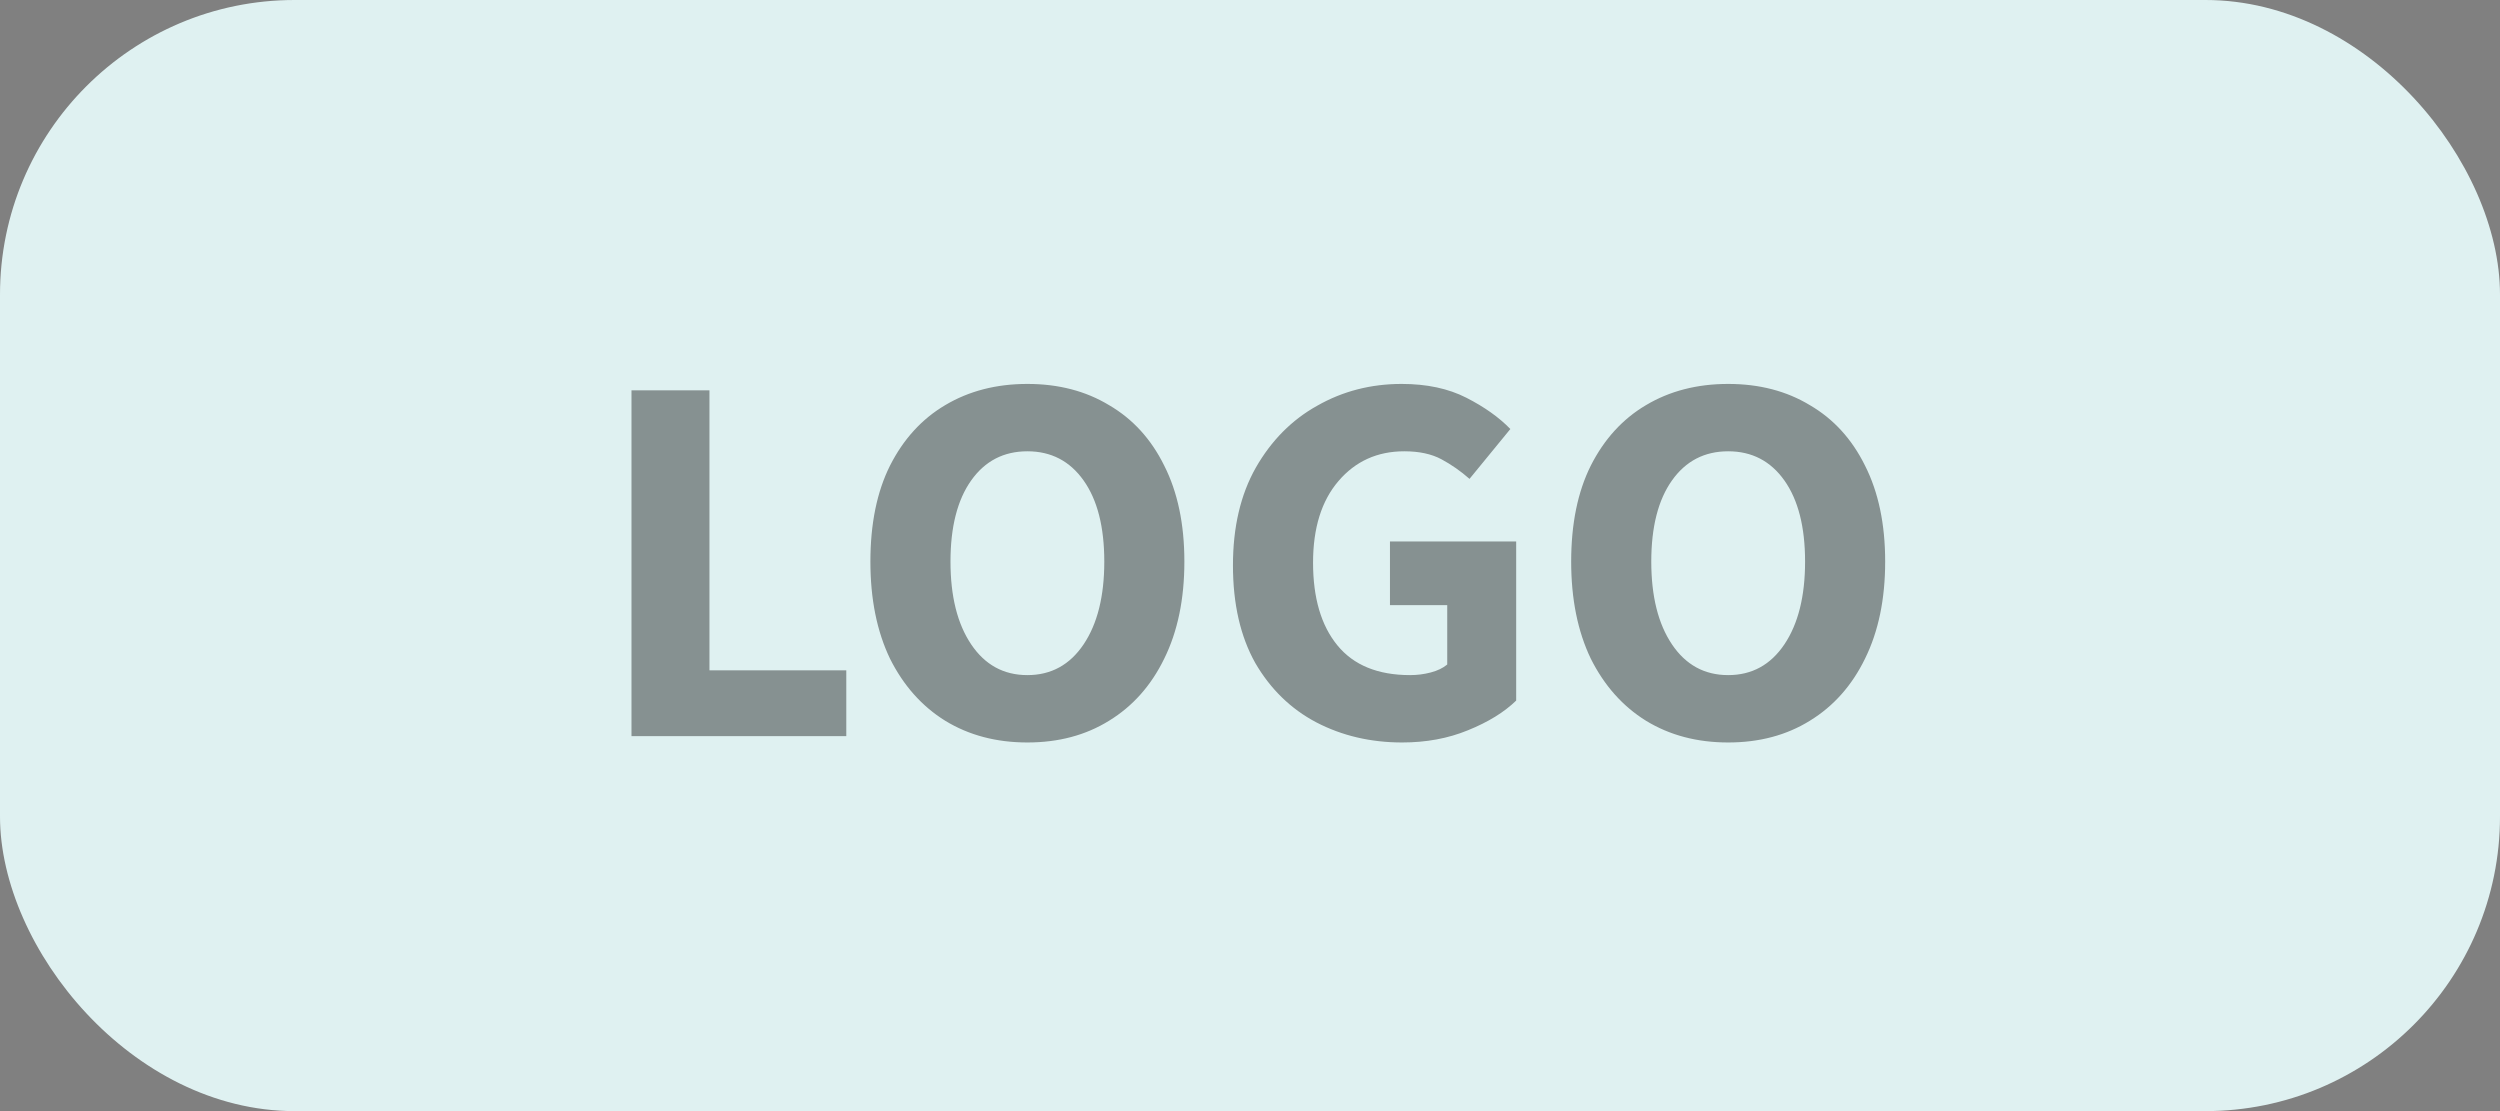 <svg xmlns="http://www.w3.org/2000/svg" width="180" height="80" viewBox="0 0 180 80" fill="none"><rect x="0" y="0" width="180" height="80" fill="#808080" stroke="none"/><rect width="180" height="80" rx="21.215" fill="#DFF1F1"></rect><path opacity="0.4" d="M45.467 53V28.102H51.081V48.265H60.933V53H45.467ZM73.972 53.458C71.732 53.458 69.759 52.936 68.053 51.893C66.373 50.849 65.049 49.359 64.081 47.425C63.139 45.464 62.669 43.135 62.669 40.436C62.669 37.712 63.139 35.408 64.081 33.524C65.049 31.615 66.373 30.164 68.053 29.171C69.759 28.153 71.732 27.643 73.972 27.643C76.212 27.643 78.173 28.153 79.853 29.171C81.559 30.164 82.882 31.615 83.824 33.524C84.792 35.434 85.275 37.738 85.275 40.436C85.275 43.135 84.792 45.464 83.824 47.425C82.882 49.359 81.559 50.849 79.853 51.893C78.173 52.936 76.212 53.458 73.972 53.458ZM73.972 48.608C75.678 48.608 77.027 47.87 78.02 46.394C79.013 44.917 79.509 42.931 79.509 40.436C79.509 37.941 79.013 35.994 78.02 34.594C77.027 33.193 75.678 32.493 73.972 32.493C72.266 32.493 70.917 33.193 69.924 34.594C68.931 35.994 68.435 37.941 68.435 40.436C68.435 42.931 68.931 44.917 69.924 46.394C70.917 47.87 72.266 48.608 73.972 48.608ZM100.955 53.458C98.689 53.458 96.627 52.974 94.769 52.007C92.936 51.04 91.472 49.614 90.377 47.73C89.308 45.821 88.773 43.479 88.773 40.704C88.773 37.954 89.321 35.612 90.415 33.677C91.535 31.717 93.012 30.227 94.845 29.209C96.678 28.165 98.702 27.643 100.917 27.643C102.724 27.643 104.277 27.974 105.576 28.636C106.874 29.298 107.931 30.049 108.745 30.889L105.805 34.479C105.168 33.919 104.494 33.448 103.781 33.066C103.068 32.684 102.177 32.493 101.108 32.493C99.173 32.493 97.594 33.206 96.373 34.632C95.15 36.057 94.54 38.018 94.54 40.513C94.54 43.059 95.125 45.044 96.296 46.47C97.467 47.896 99.211 48.608 101.528 48.608C102.037 48.608 102.533 48.545 103.017 48.417C103.501 48.29 103.895 48.099 104.201 47.845V43.568H100.077V38.985H109.165V50.441C108.3 51.282 107.141 51.994 105.69 52.58C104.265 53.166 102.686 53.458 100.955 53.458ZM124.429 53.458C122.188 53.458 120.215 52.936 118.51 51.893C116.829 50.849 115.506 49.359 114.538 47.425C113.596 45.464 113.125 43.135 113.125 40.436C113.125 37.712 113.596 35.408 114.538 33.524C115.506 31.615 116.829 30.164 118.51 29.171C120.215 28.153 122.188 27.643 124.429 27.643C126.669 27.643 128.629 28.153 130.31 29.171C132.015 30.164 133.339 31.615 134.281 33.524C135.249 35.434 135.732 37.738 135.732 40.436C135.732 43.135 135.249 45.464 134.281 47.425C133.339 49.359 132.015 50.849 130.31 51.893C128.629 52.936 126.669 53.458 124.429 53.458ZM124.429 48.608C126.134 48.608 127.484 47.87 128.477 46.394C129.469 44.917 129.966 42.931 129.966 40.436C129.966 37.941 129.469 35.994 128.477 34.594C127.484 33.193 126.134 32.493 124.429 32.493C122.723 32.493 121.374 33.193 120.381 34.594C119.388 35.994 118.892 37.941 118.892 40.436C118.892 42.931 119.388 44.917 120.381 46.394C121.374 47.87 122.723 48.608 124.429 48.608Z" fill="black"></path></svg>